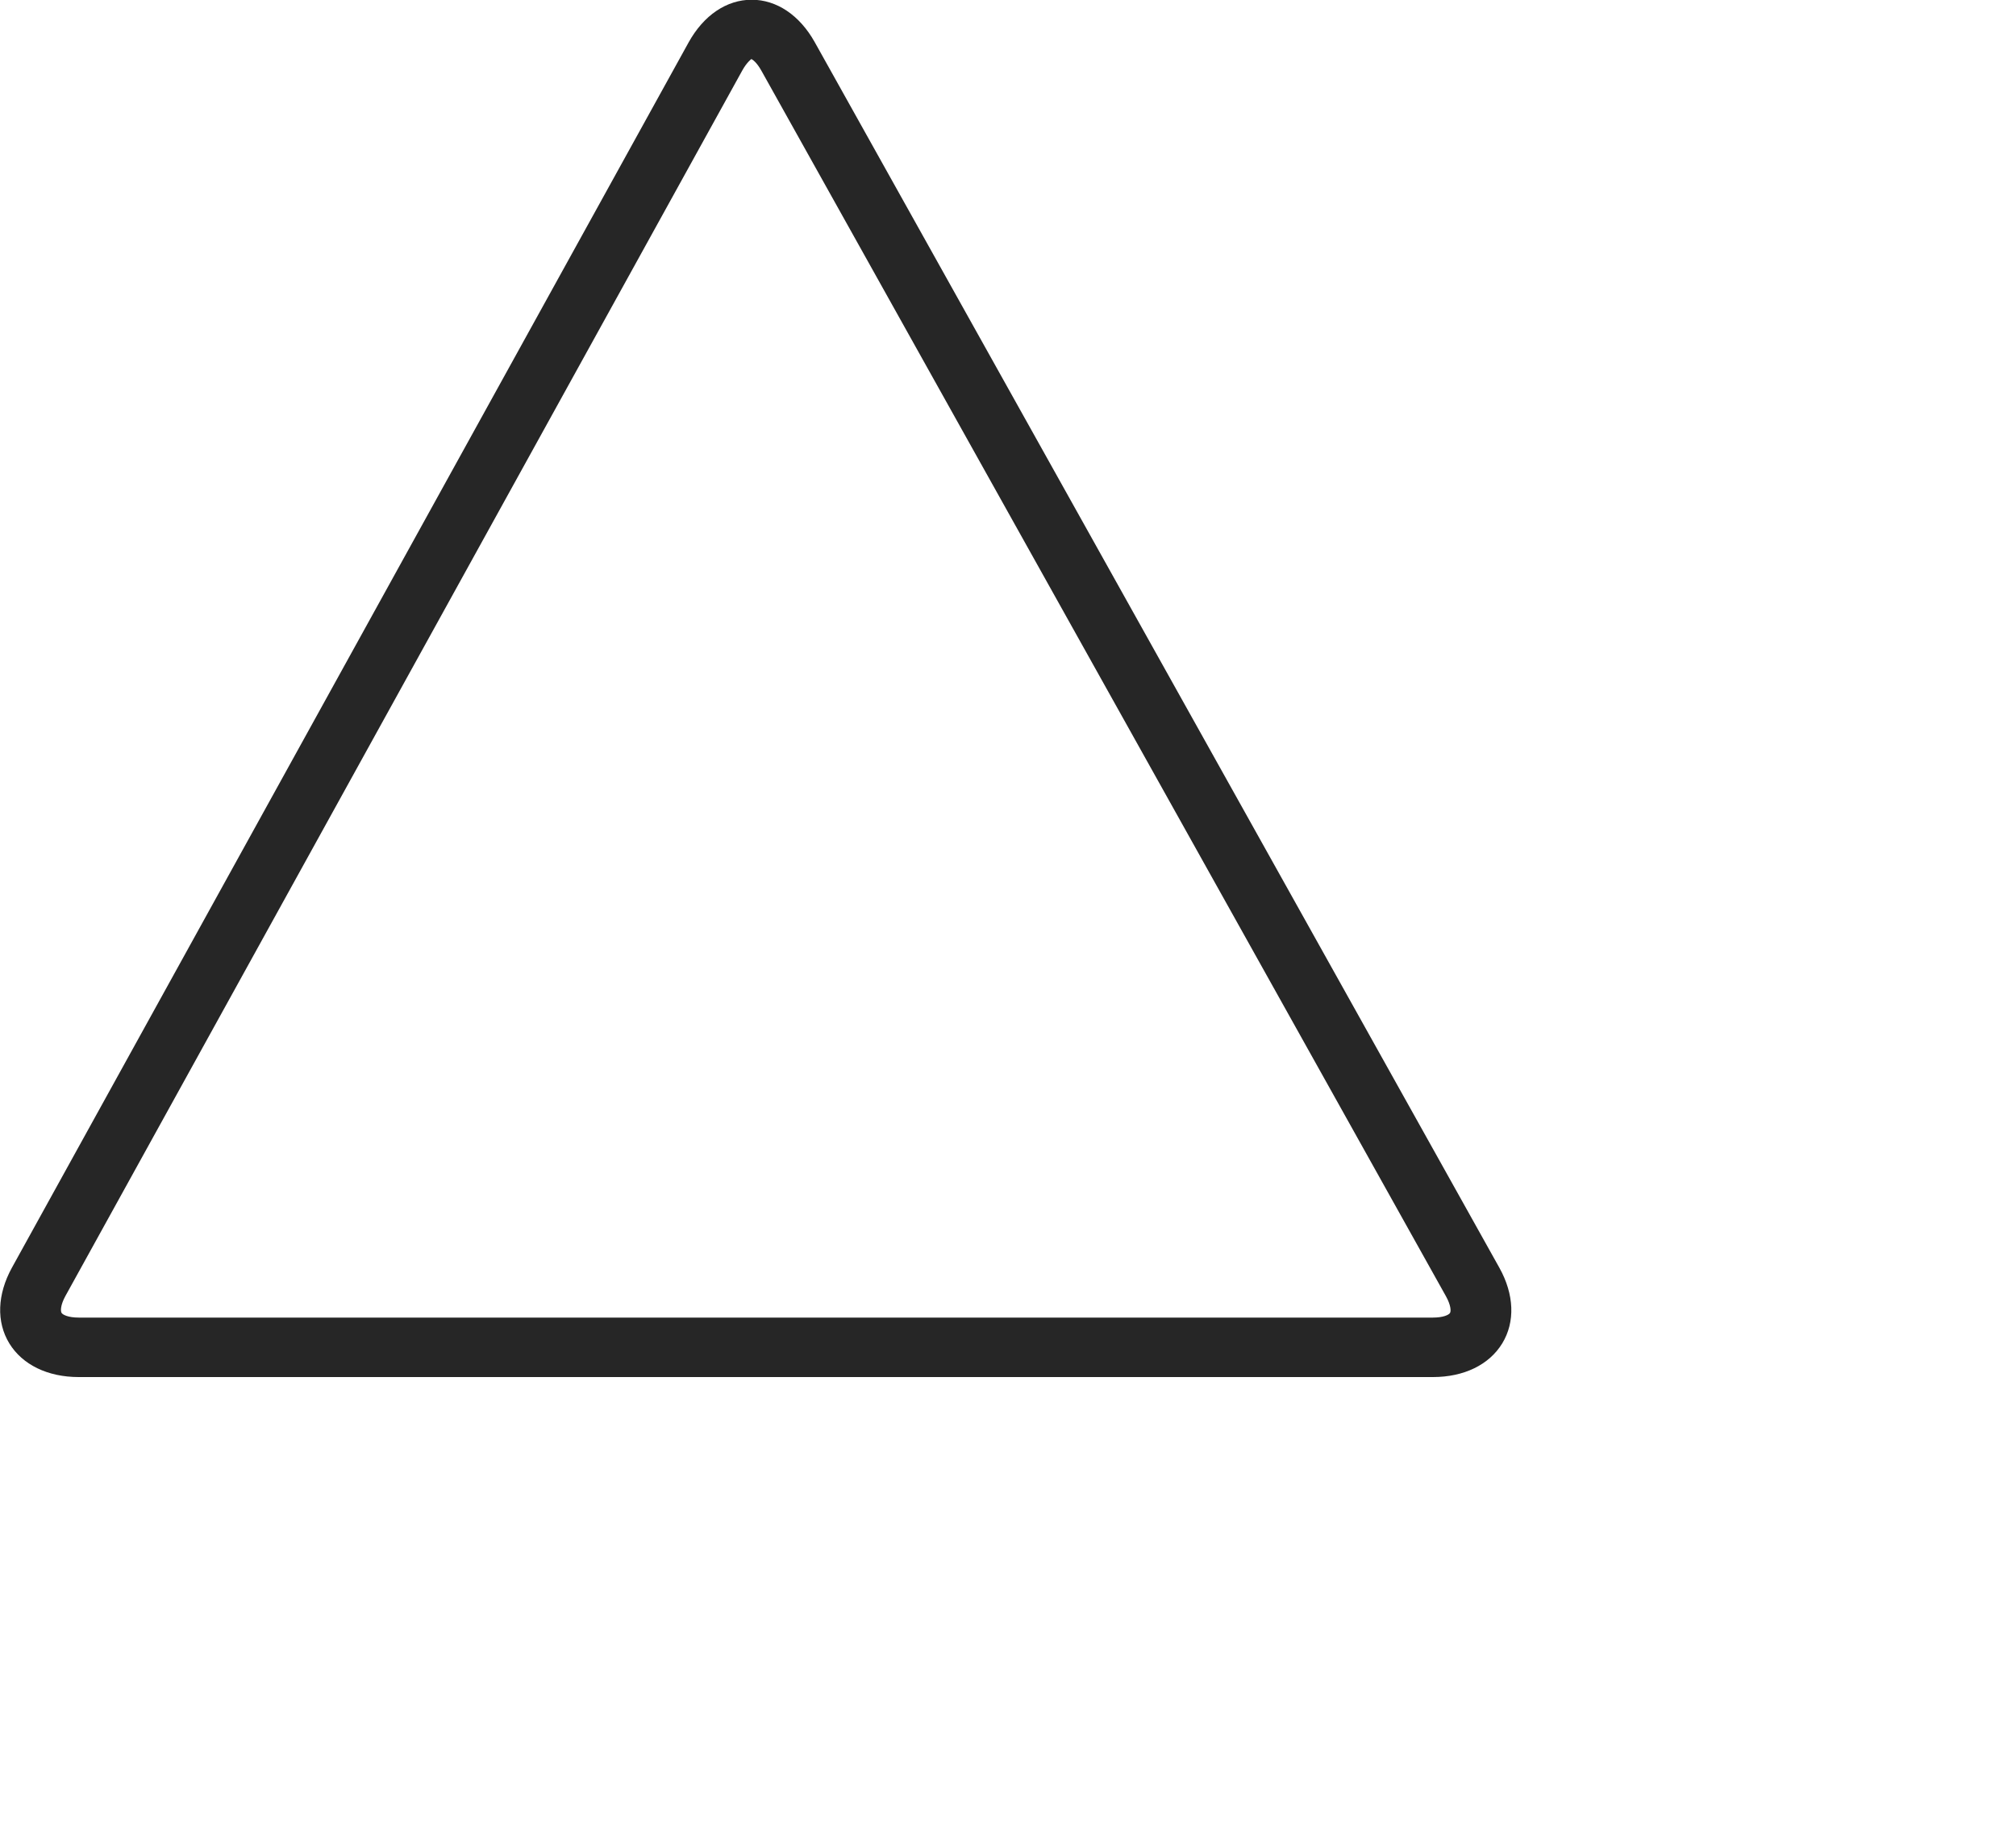 <svg 
 xmlns="http://www.w3.org/2000/svg"
 xmlns:xlink="http://www.w3.org/1999/xlink"
 width="1.588cm" height="1.446cm">
<path fill-rule="evenodd"  fill="rgb(38, 38, 38)"
 d="M44.725,40.000 C45.112,39.363 45.081,38.544 44.638,37.750 L24.256,1.256 C23.807,0.453 23.122,-0.008 22.379,-0.008 C21.632,-0.008 20.948,0.455 20.500,1.264 L0.355,37.748 C-0.083,38.544 -0.112,39.365 0.277,40.002 C0.667,40.638 1.419,41.005 2.343,41.005 L42.661,41.005 C43.585,41.005 44.337,40.638 44.725,40.000 ZM43.168,39.097 C43.134,39.152 42.972,39.234 42.661,39.234 L2.343,39.234 C2.031,39.234 1.867,39.150 1.833,39.094 C1.798,39.039 1.801,38.857 1.949,38.588 L22.095,2.105 C22.234,1.853 22.360,1.768 22.366,1.759 C22.400,1.768 22.526,1.851 22.667,2.104 L43.048,38.599 C43.196,38.866 43.202,39.043 43.168,39.097 Z"/>
</svg>